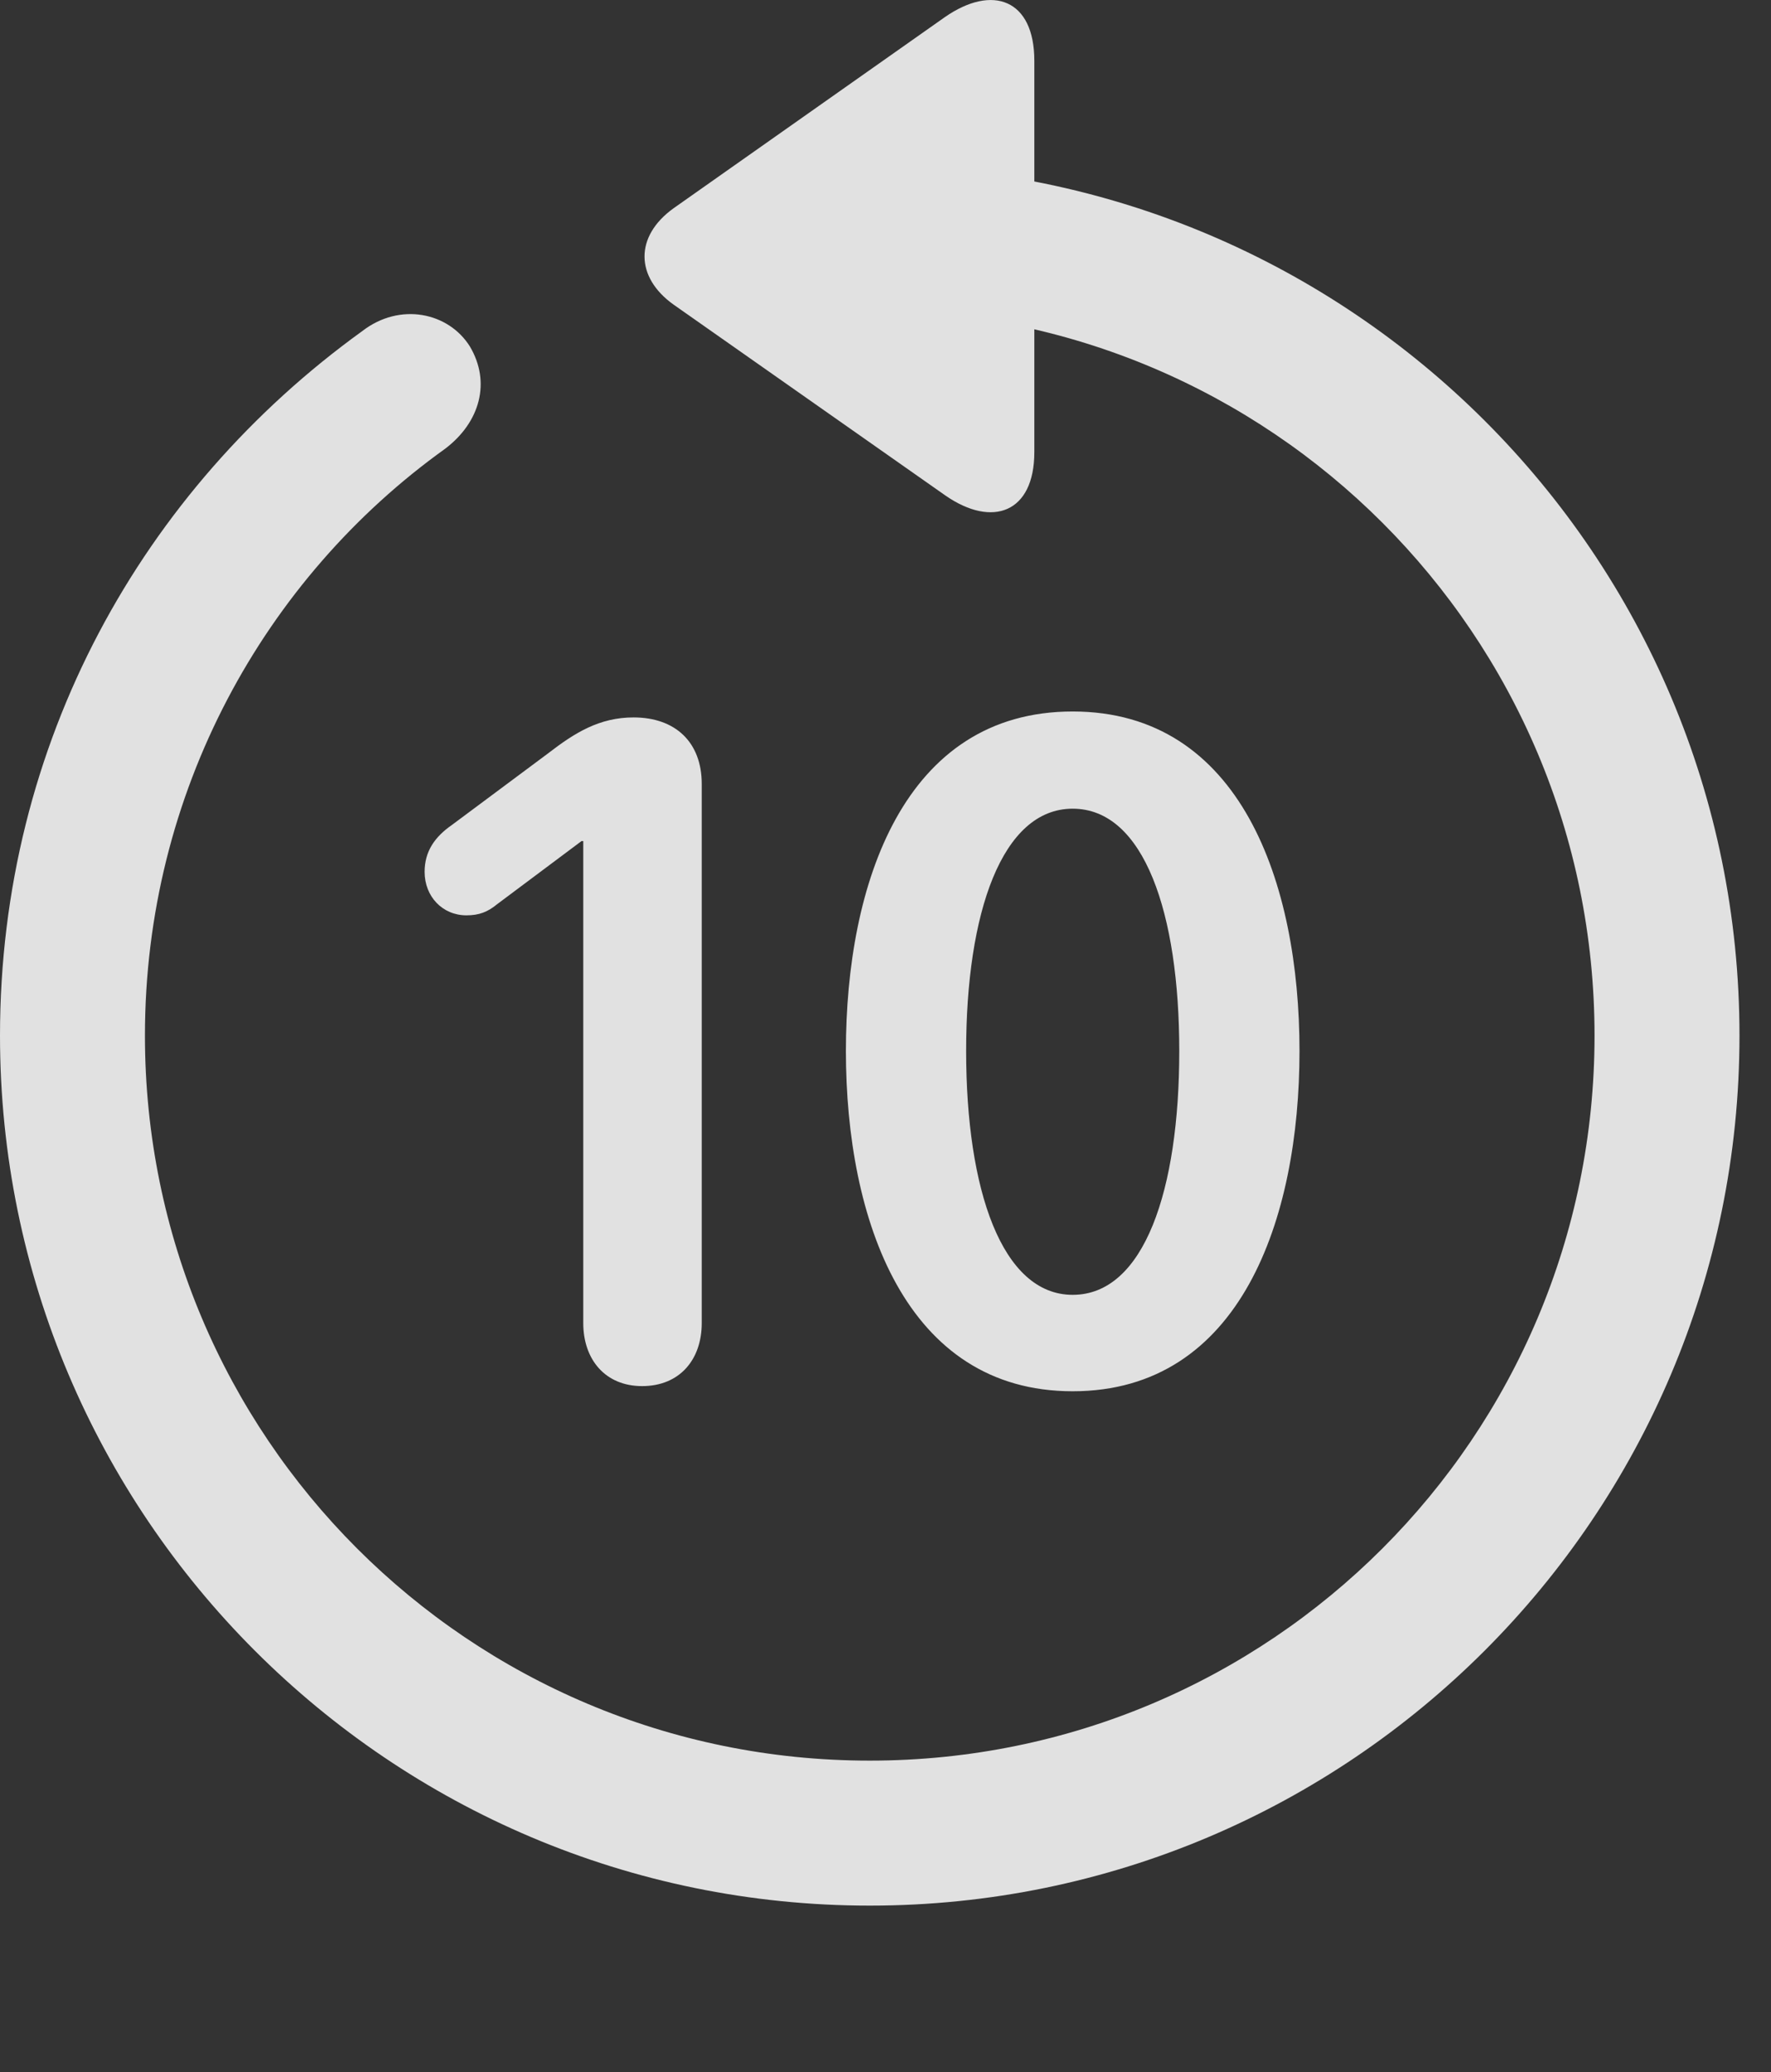 <?xml version="1.0" encoding="UTF-8" ?>
<!--Generator: Apple Native CoreSVG 341-->
<!DOCTYPE svg PUBLIC "-//W3C//DTD SVG 1.1//EN"
  "http://www.w3.org/Graphics/SVG/1.1/DTD/svg11.dtd">
<svg
  version="1.1"
  xmlns="http://www.w3.org/2000/svg"
  xmlns:xlink="http://www.w3.org/1999/xlink"
  viewBox="0 0 20.283 23.723">
 <rect x="0" y="0" width="20.283" height="23.723" fill="#333333" stroke="none"/>
 <g>
  <rect height="23.723" opacity="0" width="20.283" x="0" y="0" />
  <path
      d="M11.846 0.695C11.846-0.008 11.367-0.184 10.82 0.197L7.715 2.384C7.266 2.706 7.275 3.175 7.715 3.488L10.83 5.675C11.367 6.046 11.846 5.87 11.846 5.177ZM9.961 21.818C15.459 21.818 19.922 17.355 19.922 11.857C19.922 6.359 15.469 1.906 9.951 1.896C9.492 1.906 9.131 2.277 9.131 2.716C9.131 3.175 9.502 3.556 9.961 3.556C14.551 3.556 18.262 7.267 18.262 11.857C18.262 16.447 14.551 20.158 9.961 20.158C5.371 20.158 1.66 16.447 1.66 11.857C1.66 9.074 3.027 6.622 5.098 5.138C5.498 4.835 5.625 4.376 5.381 3.966C5.137 3.576 4.58 3.458 4.15 3.79C1.631 5.607 0 8.507 0 11.857C0 17.355 4.463 21.818 9.961 21.818Z"
      fill="white"
      fill-opacity="0.85" />
  <path
      d="M7.354 15.87C7.783 15.87 8.037 15.568 8.037 15.148L8.037 8.976C8.037 8.497 7.734 8.214 7.256 8.214C6.865 8.214 6.582 8.39 6.279 8.624L5.176 9.445C4.98 9.581 4.863 9.747 4.863 9.982C4.863 10.265 5.068 10.48 5.342 10.48C5.488 10.48 5.586 10.441 5.693 10.353L6.66 9.63L6.68 9.63L6.68 15.148C6.68 15.568 6.934 15.87 7.354 15.87ZM12.285 15.929C14.209 15.929 14.883 13.956 14.883 12.033C14.883 10.109 14.209 8.146 12.285 8.146C10.352 8.146 9.688 10.118 9.688 12.033C9.688 13.966 10.371 15.929 12.285 15.929ZM12.285 14.825C11.475 14.825 11.065 13.624 11.065 12.033C11.065 10.45 11.475 9.259 12.285 9.259C13.105 9.259 13.506 10.46 13.506 12.033C13.506 13.624 13.105 14.825 12.285 14.825Z"
      fill="white"
      fill-opacity="0.85" />
 </g>
</svg>
